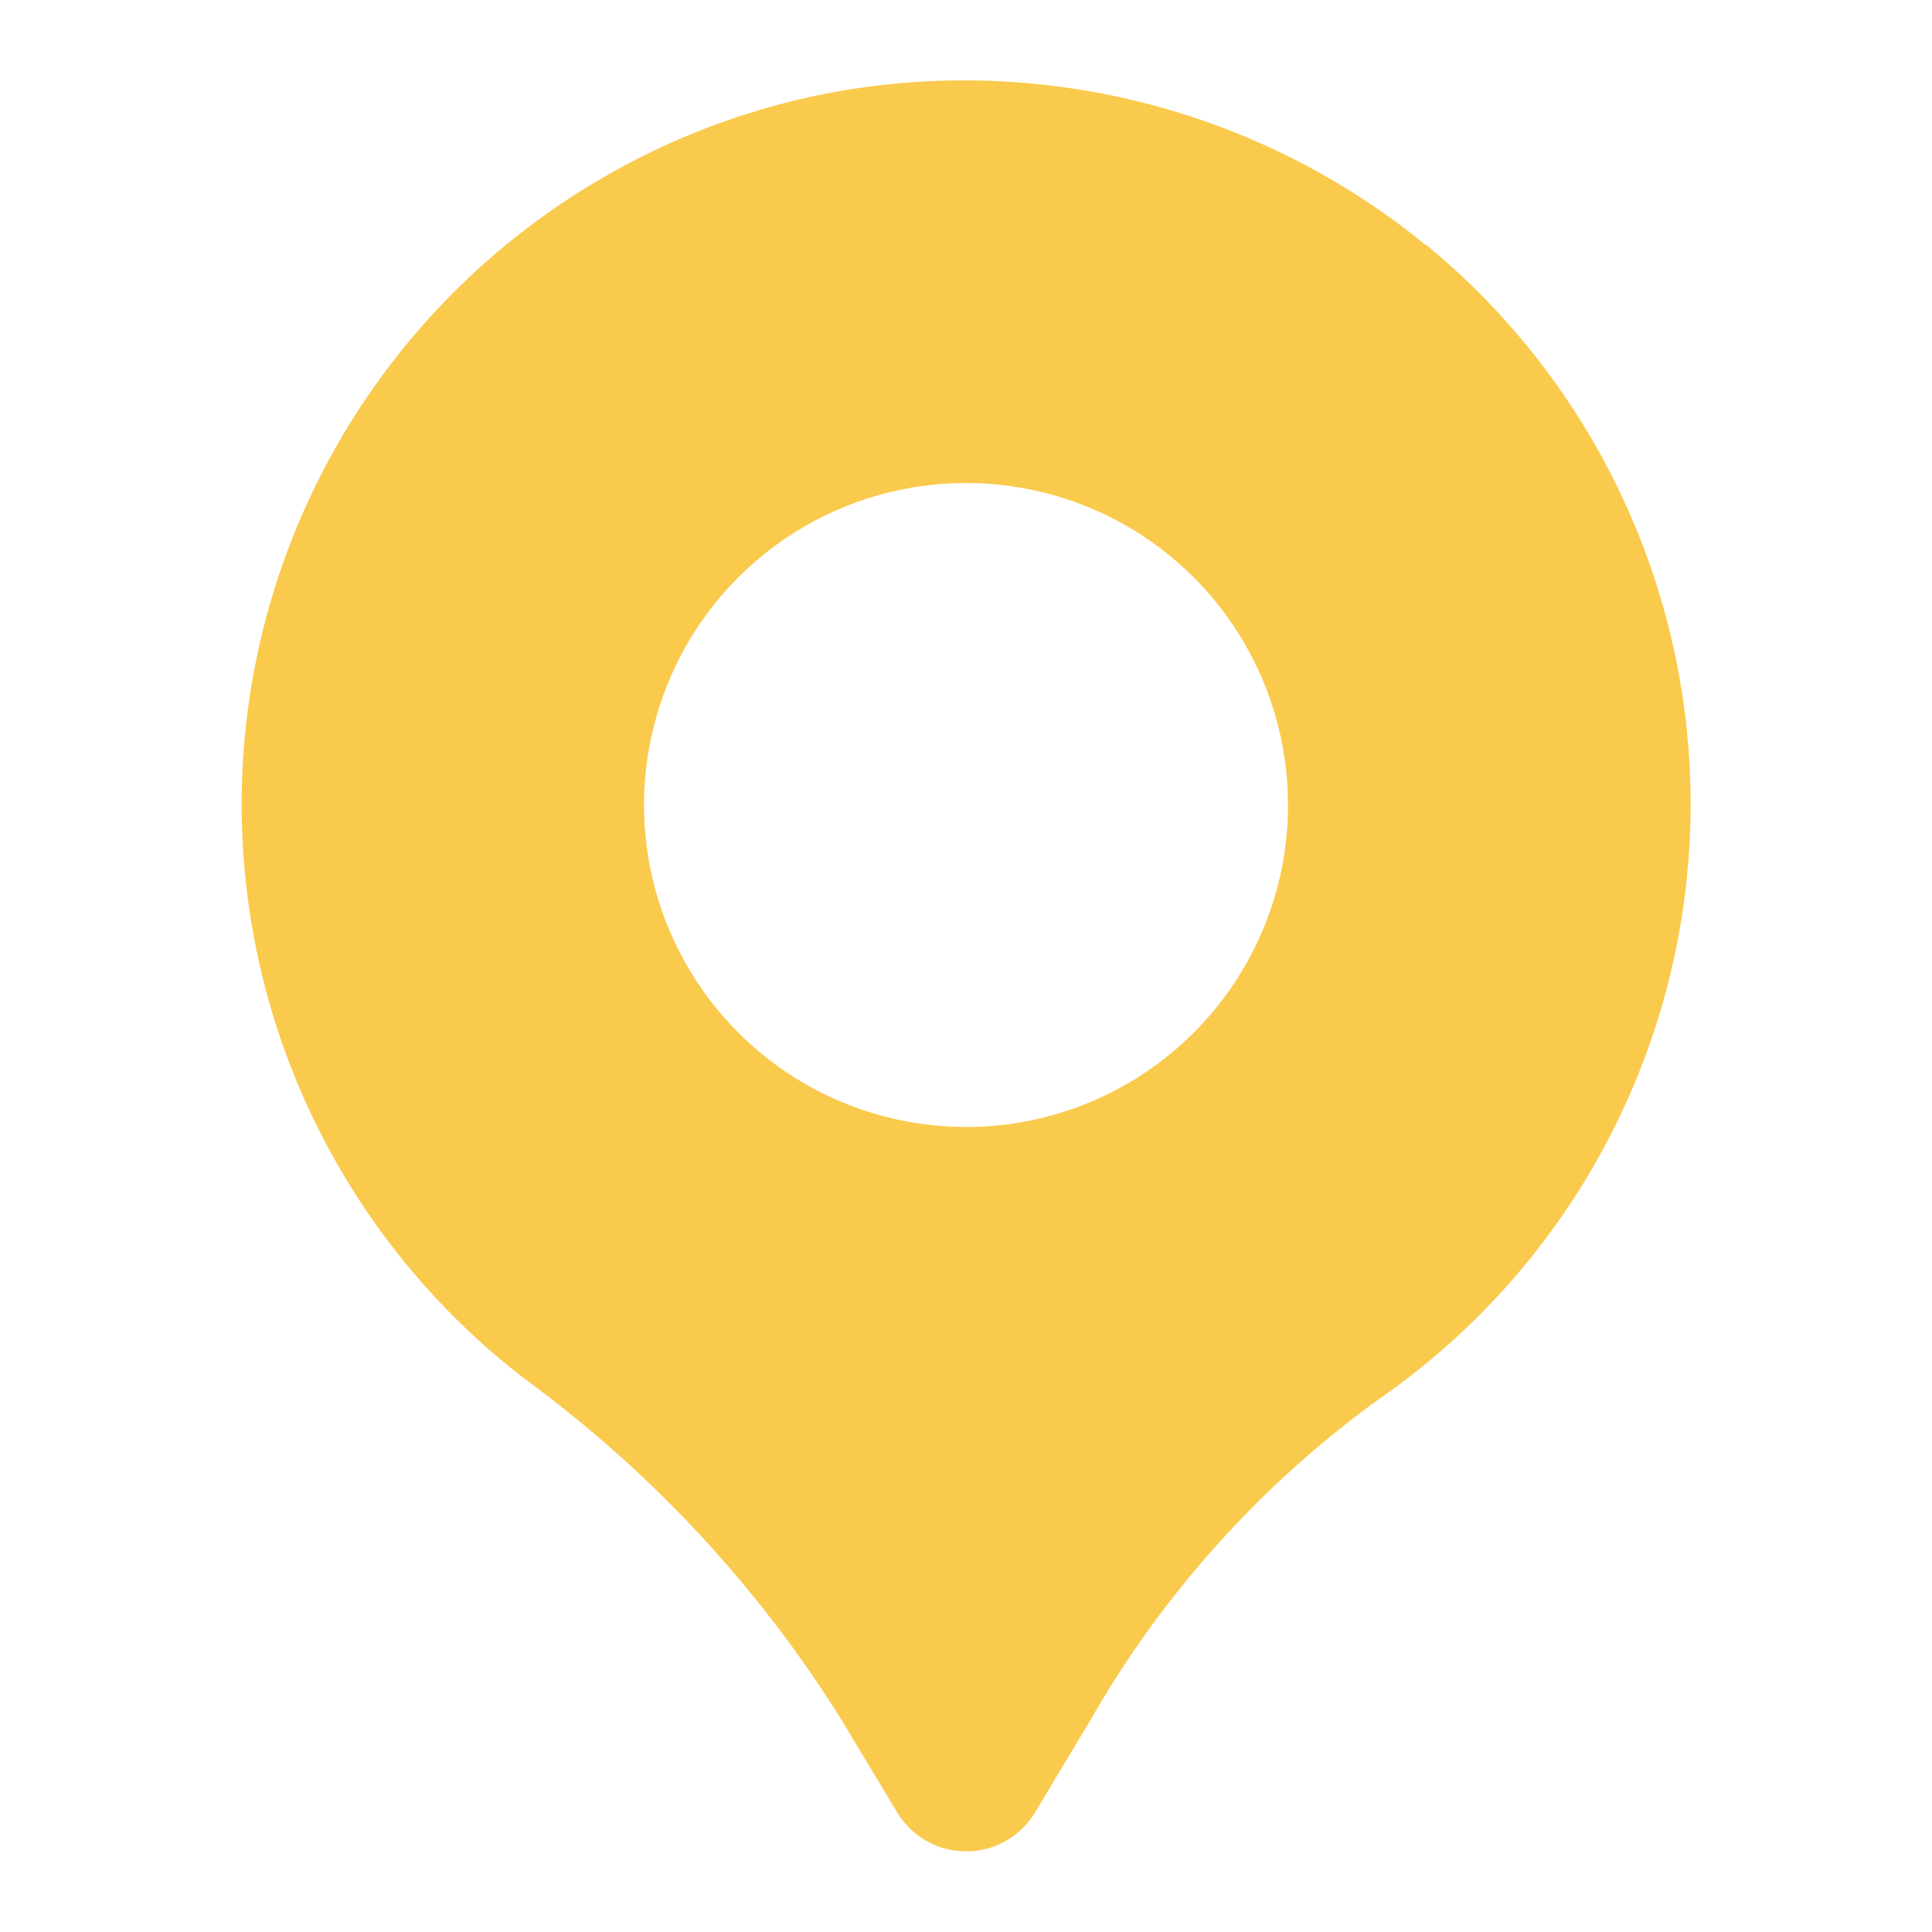 <svg width="40" height="40" viewBox="0 0 40 40" fill="none" xmlns="http://www.w3.org/2000/svg">
<path d="M29.53 5.082C27.801 3.666 25.78 2.652 23.611 2.112C21.443 1.572 19.181 1.52 16.99 1.96C14.173 2.538 11.581 3.913 9.524 5.922C7.466 7.931 6.03 10.489 5.385 13.291C4.74 16.094 4.915 19.023 5.887 21.729C6.86 24.435 8.59 26.805 10.872 28.555C13.477 30.462 15.695 32.847 17.407 35.583L18.574 37.523C18.722 37.77 18.931 37.974 19.181 38.115C19.432 38.257 19.714 38.331 20.002 38.331C20.29 38.331 20.572 38.257 20.822 38.115C21.073 37.974 21.282 37.77 21.43 37.523L22.549 35.66C24.04 33.039 26.073 30.766 28.512 28.993C30.425 27.677 32.005 25.935 33.129 23.904C34.253 21.872 34.89 19.607 34.989 17.288C35.088 14.968 34.646 12.657 33.699 10.538C32.752 8.418 31.326 6.547 29.532 5.073L29.53 5.082ZM20 23.333C18.682 23.333 17.393 22.942 16.297 22.21C15.2 21.477 14.346 20.436 13.841 19.218C13.336 18 13.204 16.659 13.462 15.366C13.719 14.073 14.354 12.885 15.286 11.953C16.219 11.02 17.407 10.385 18.7 10.128C19.993 9.871 21.333 10.003 22.552 10.508C23.77 11.012 24.811 11.867 25.543 12.963C26.276 14.059 26.667 15.348 26.667 16.667C26.667 18.435 25.965 20.131 24.714 21.381C23.464 22.631 21.768 23.333 20 23.333Z" fill="#faca4d"/>
</svg>
